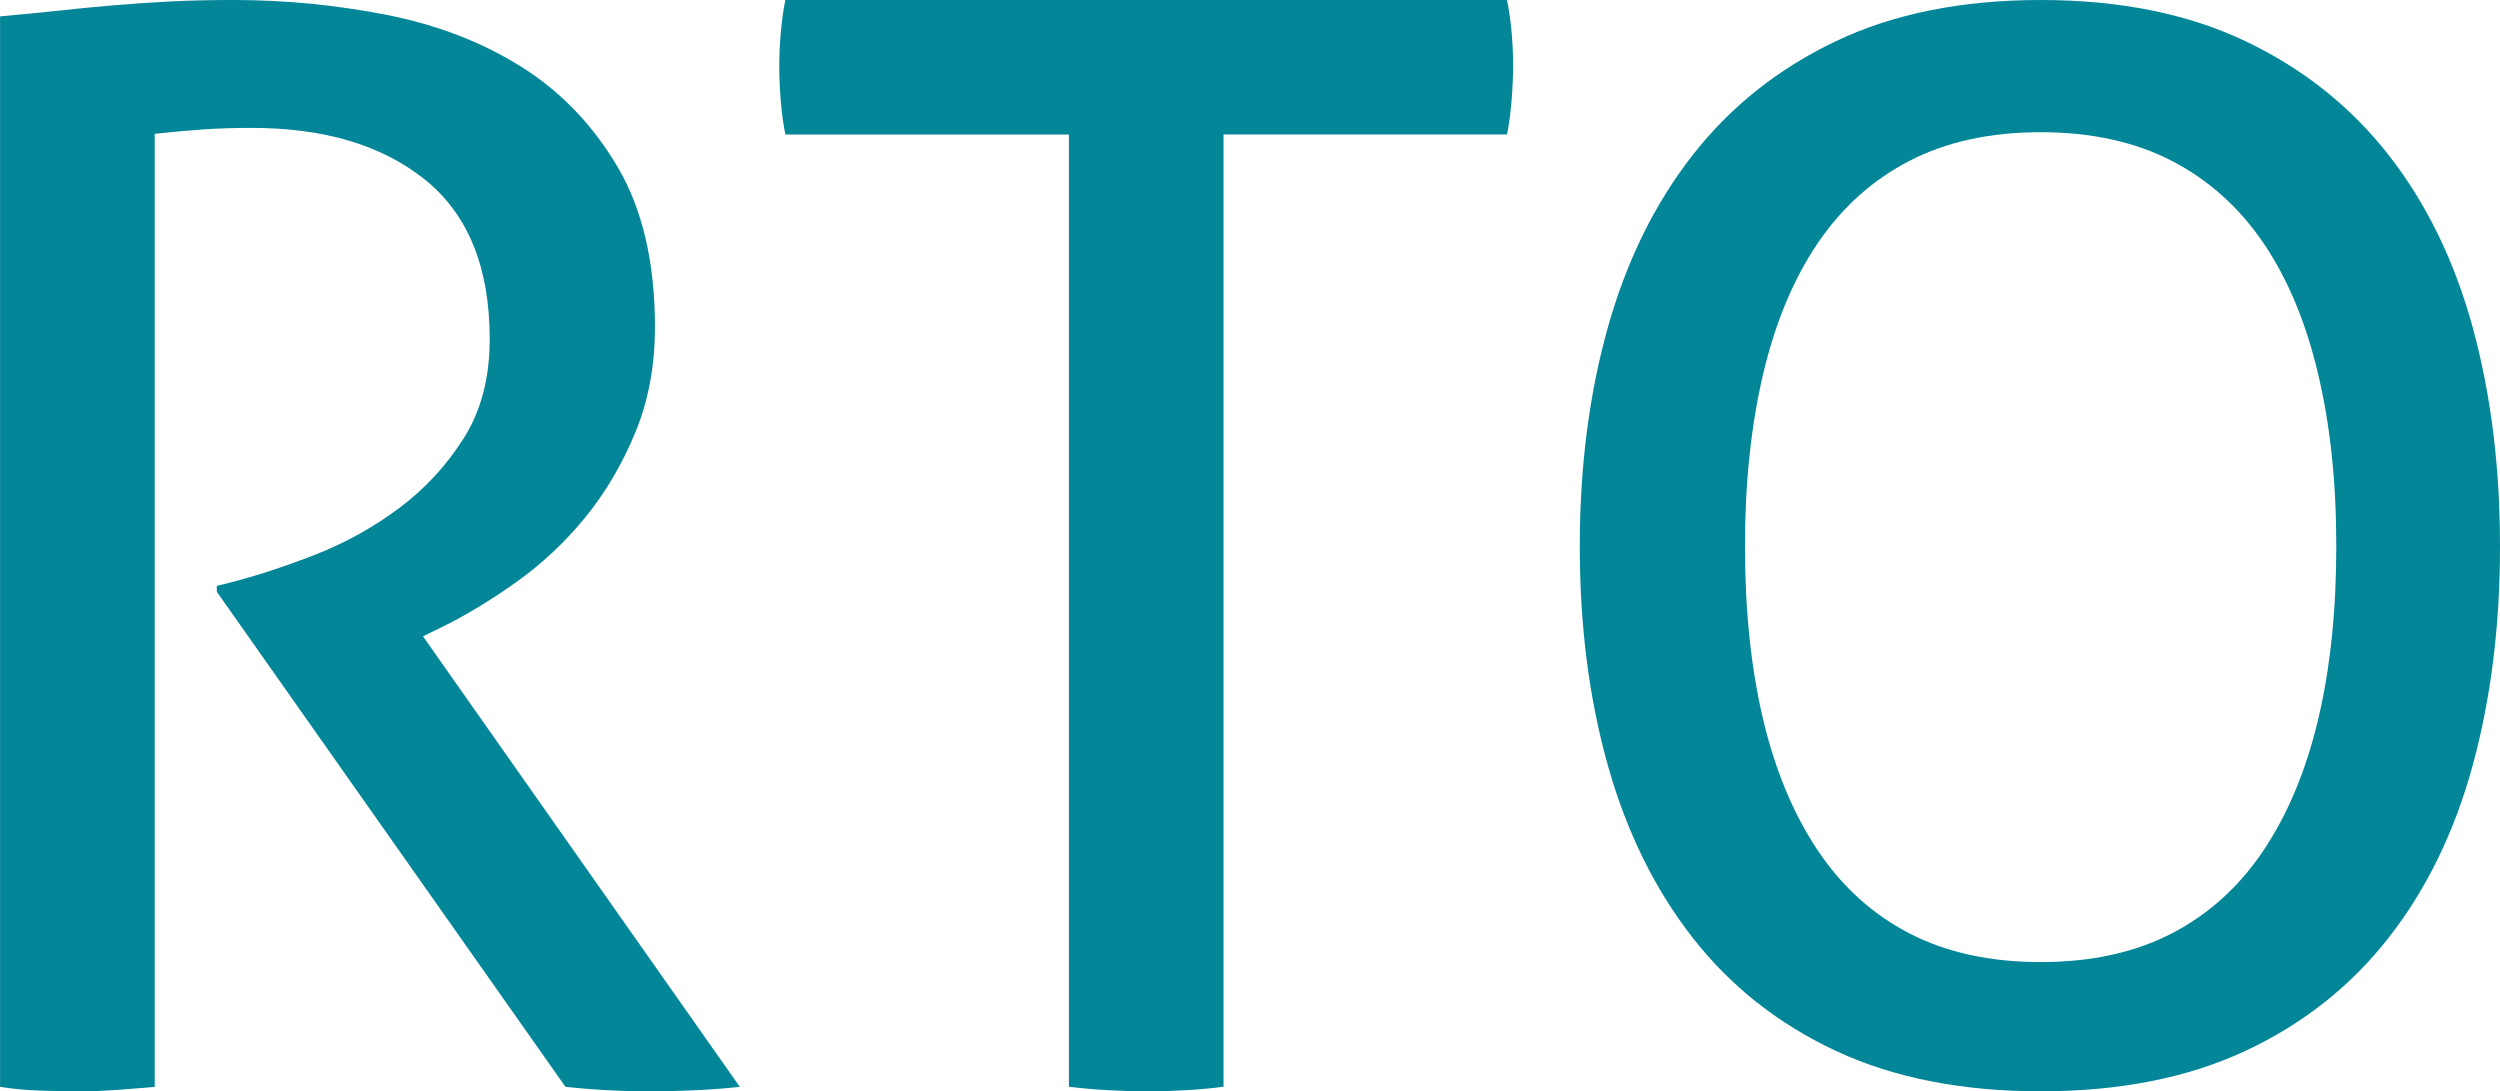 <svg xmlns="http://www.w3.org/2000/svg" id="Camada_1" viewBox="0 0 488.66 213.31"><defs><style>      .cls-1 {        fill: #038698;      }    </style></defs><path class="cls-1" d="M0,3.2c4.34-.39,8.3-.77,11.85-1.16,3.56-.39,7.06-.73,10.52-1.02,3.45-.29,7.06-.53,10.82-.73,3.75-.19,7.9-.29,12.45-.29,10.08,0,20.05.97,29.93,2.91,9.88,1.94,18.67,5.33,26.37,10.17,7.7,4.84,13.97,11.38,18.82,19.62,4.84,8.24,7.26,18.65,7.26,31.24,0,7.56-1.29,14.44-3.85,20.63-2.57,6.2-5.83,11.73-9.78,16.57-3.95,4.84-8.44,9.06-13.48,12.64-5.04,3.59-9.93,6.54-14.67,8.86l-3.56,1.74,61.93,88.06c-5.33.58-11.36.87-18.08.87-5.33,0-10.67-.29-16-.87L42.38,115.67v-1.16l2.37-.58c5.33-1.35,10.96-3.2,16.89-5.52,5.93-2.32,11.41-5.38,16.45-9.15,5.04-3.78,9.23-8.33,12.59-13.66,3.36-5.33,5.04-11.77,5.04-19.33,0-13.95-4.2-24.31-12.59-31.1-8.4-6.78-19.71-10.17-33.93-10.17-3.36,0-6.47.1-9.33.29-2.87.19-6.07.49-9.63.87v186.29c-2.18.19-4.59.39-7.26.58-2.67.19-5.19.29-7.56.29s-4.94-.05-7.7-.15c-2.77-.1-5.33-.34-7.71-.73V3.2Z"></path><path class="cls-1" d="M208.92,26.3h-55.41c-.4-1.97-.69-4.14-.89-6.5-.2-2.36-.3-4.63-.3-6.8s.1-4.38.3-6.65c.19-2.26.49-4.38.89-6.35h141.06c.4,1.97.69,4.04.89,6.2.19,2.17.3,4.33.3,6.5s-.1,4.48-.3,6.94c-.2,2.47-.5,4.68-.89,6.65h-55.41v186.13c-4.55.59-9.48.89-14.82.89s-10.67-.3-15.41-.89V26.3Z"></path><path class="cls-1" d="M398.87,213.31c-15.41,0-28.74-2.63-40-7.89-11.26-5.26-20.6-12.63-28-22.11-7.41-9.47-12.94-20.71-16.6-33.73-3.66-13.01-5.48-27.27-5.48-42.78s1.83-29.76,5.48-42.78c3.65-13.01,9.19-24.26,16.6-33.73,7.41-9.47,16.74-16.89,28-22.25,11.26-5.36,24.6-8.04,40-8.04s28.74,2.68,40.01,8.04c11.26,5.36,20.6,12.78,28,22.25,7.41,9.47,12.89,20.72,16.45,33.73,3.56,13.02,5.33,27.27,5.33,42.78s-1.78,29.76-5.33,42.78c-3.56,13.02-9.04,24.26-16.45,33.73-7.41,9.47-16.74,16.85-28,22.11-11.26,5.26-24.6,7.89-40.01,7.89ZM398.87,188.05c9.88,0,18.42-1.87,25.63-5.6,7.21-3.73,13.19-9.14,17.93-16.22,4.74-7.08,8.3-15.6,10.67-25.55,2.37-9.95,3.56-21.24,3.56-33.88s-1.18-23.68-3.56-33.73c-2.37-10.05-5.93-18.56-10.67-25.55-4.74-6.98-10.72-12.35-17.93-16.08-7.21-3.73-15.76-5.6-25.63-5.6s-18.42,1.87-25.63,5.6c-7.21,3.73-13.19,9.09-17.93,16.08-4.74,6.99-8.3,15.5-10.67,25.55-2.37,10.05-3.56,21.29-3.56,33.73s1.19,23.93,3.56,33.88c2.37,9.95,5.93,18.47,10.67,25.55,4.74,7.08,10.72,12.49,17.93,16.22,7.21,3.73,15.75,5.6,25.63,5.6Z"></path></svg>